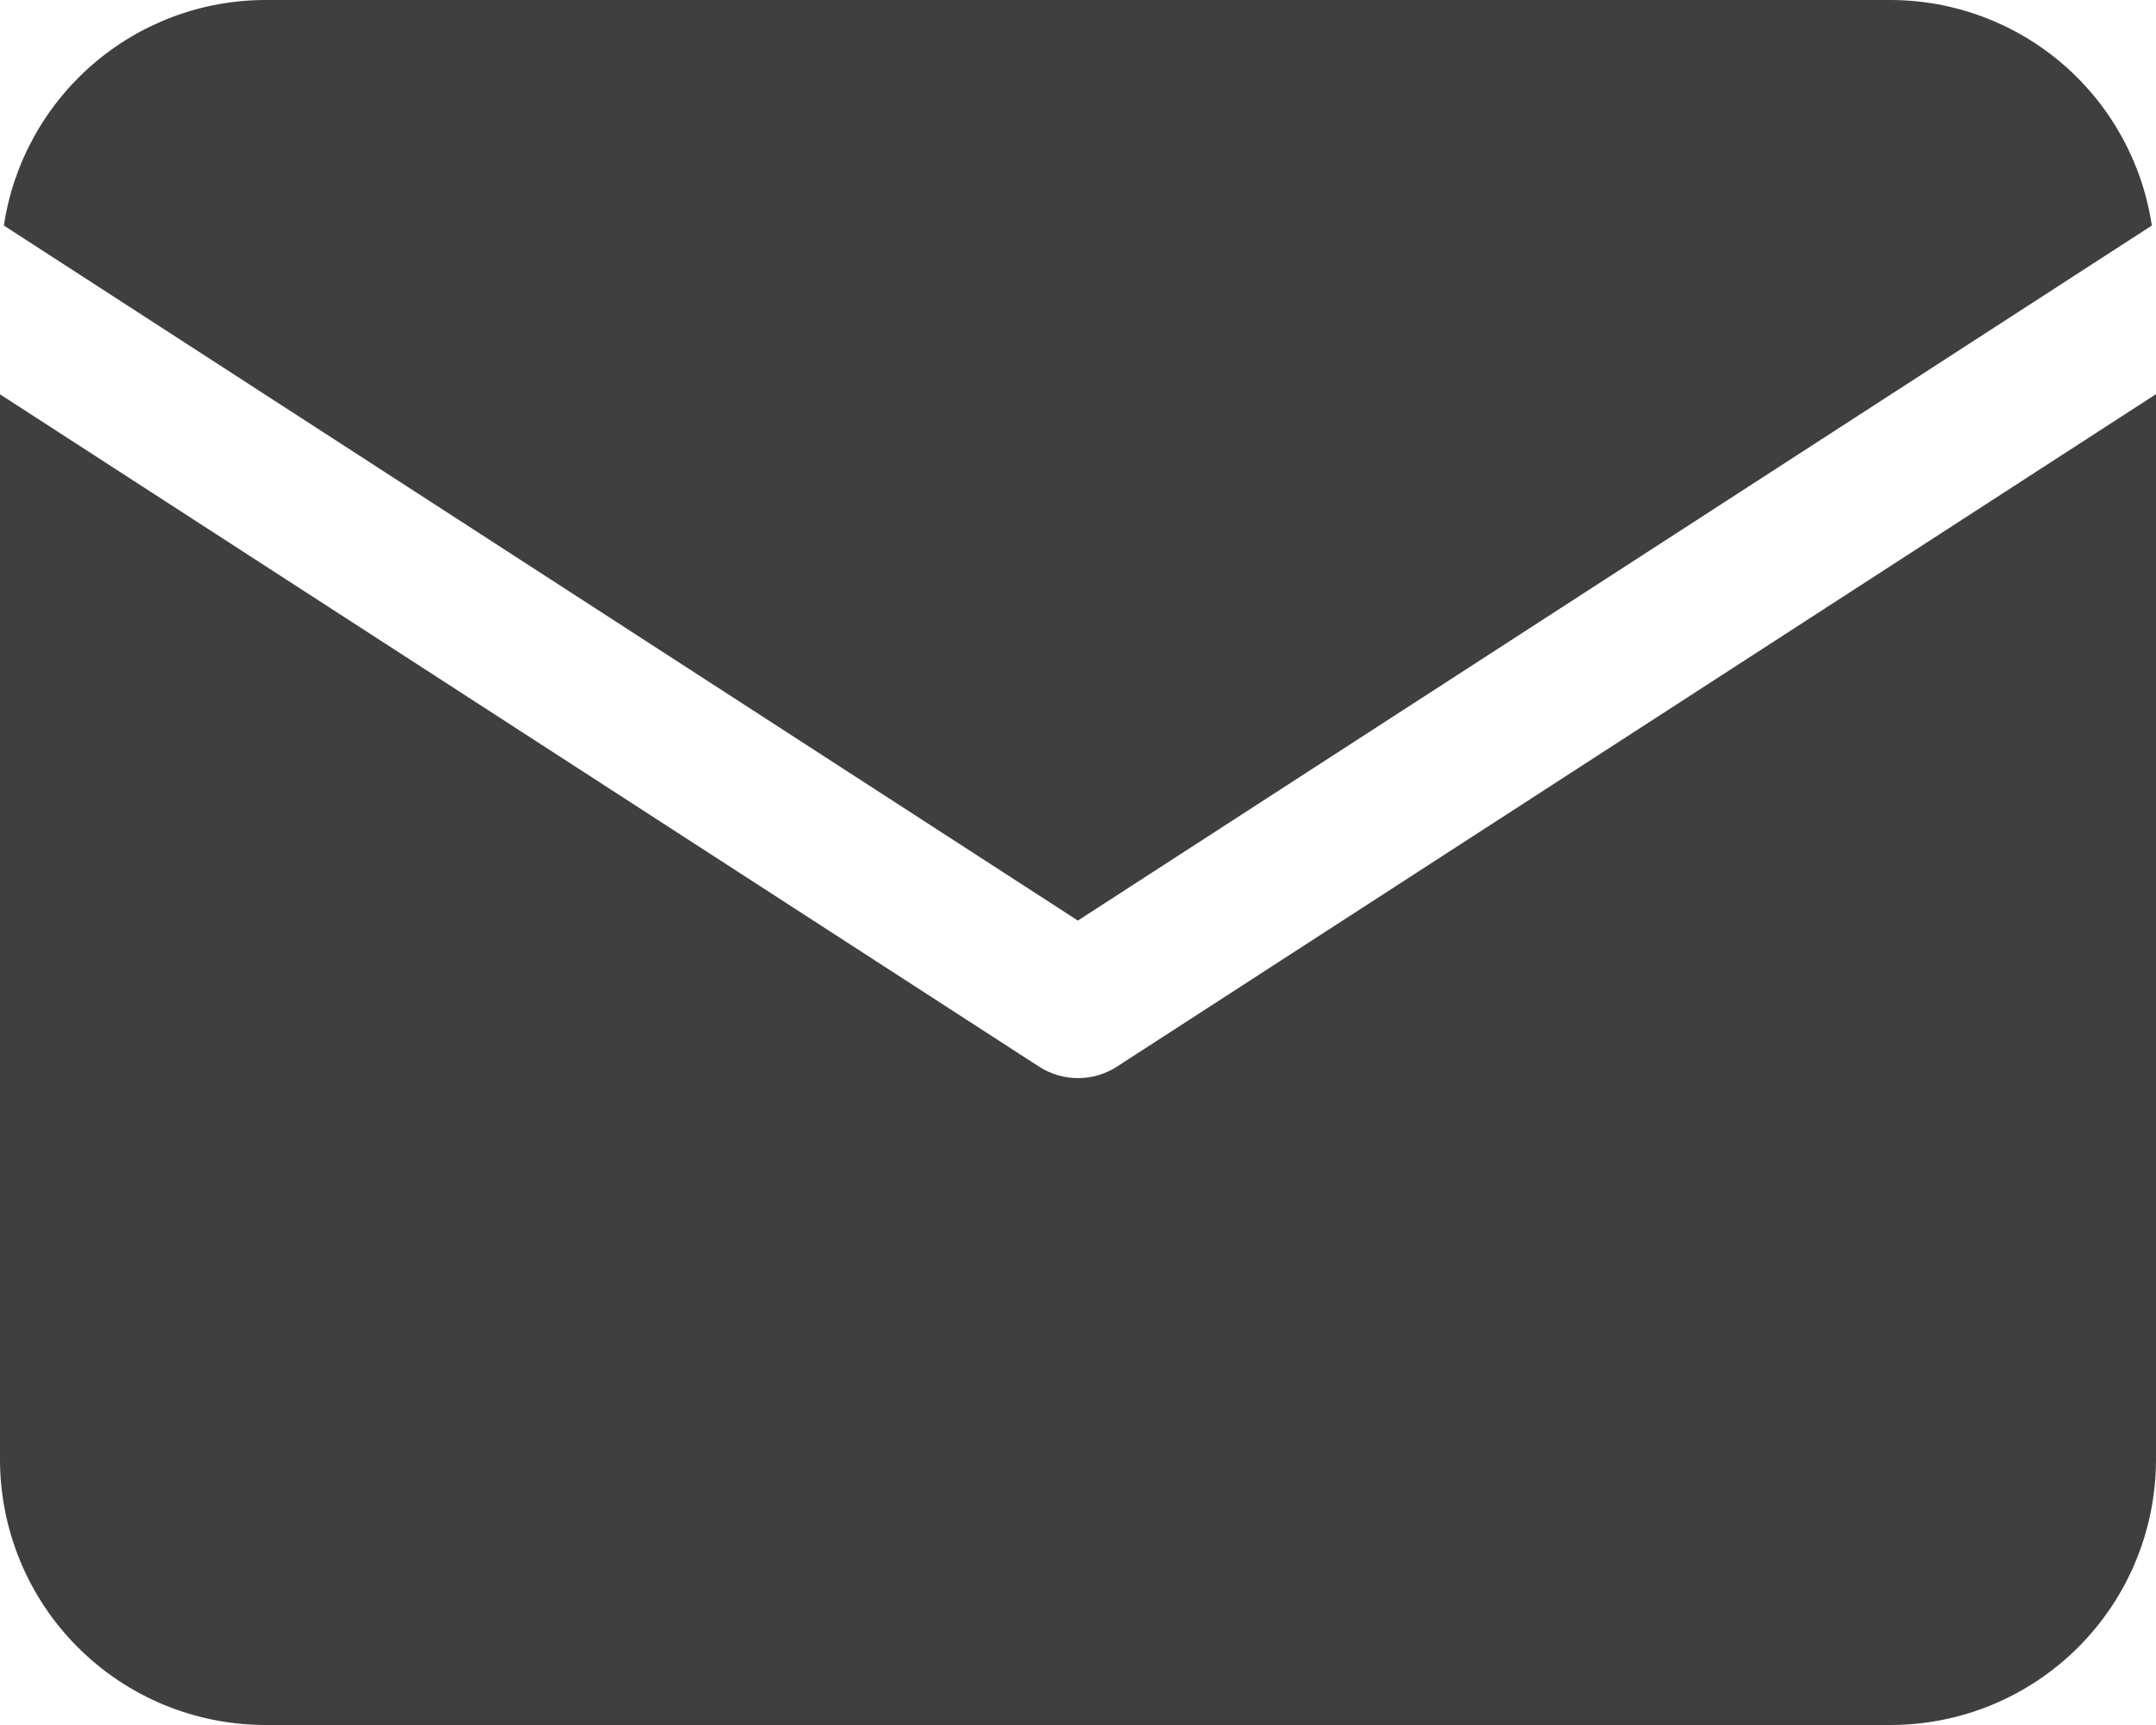 <svg width="15" height="12" viewBox="0 0 15 12" fill="none" xmlns="http://www.w3.org/2000/svg">
<path d="M14.971 1.569C14.906 1.134 14.687 0.736 14.354 0.448C14.021 0.16 13.595 0.001 13.155 0H1.844C1.403 0.001 0.978 0.16 0.645 0.448C0.312 0.736 0.092 1.134 0.027 1.569L7.499 6.404L14.971 1.569Z" fill="#3F3F3F"/>
<path d="M7.771 7.42C7.691 7.472 7.596 7.5 7.5 7.5C7.404 7.5 7.309 7.472 7.229 7.42L0 2.743V10.155C0.001 10.645 0.195 11.113 0.541 11.459C0.887 11.805 1.355 11.999 1.845 12H13.155C13.645 11.999 14.113 11.805 14.459 11.459C14.805 11.113 14.999 10.645 15 10.155V2.742L7.771 7.42Z" fill="#3F3F3F"/>
</svg>
